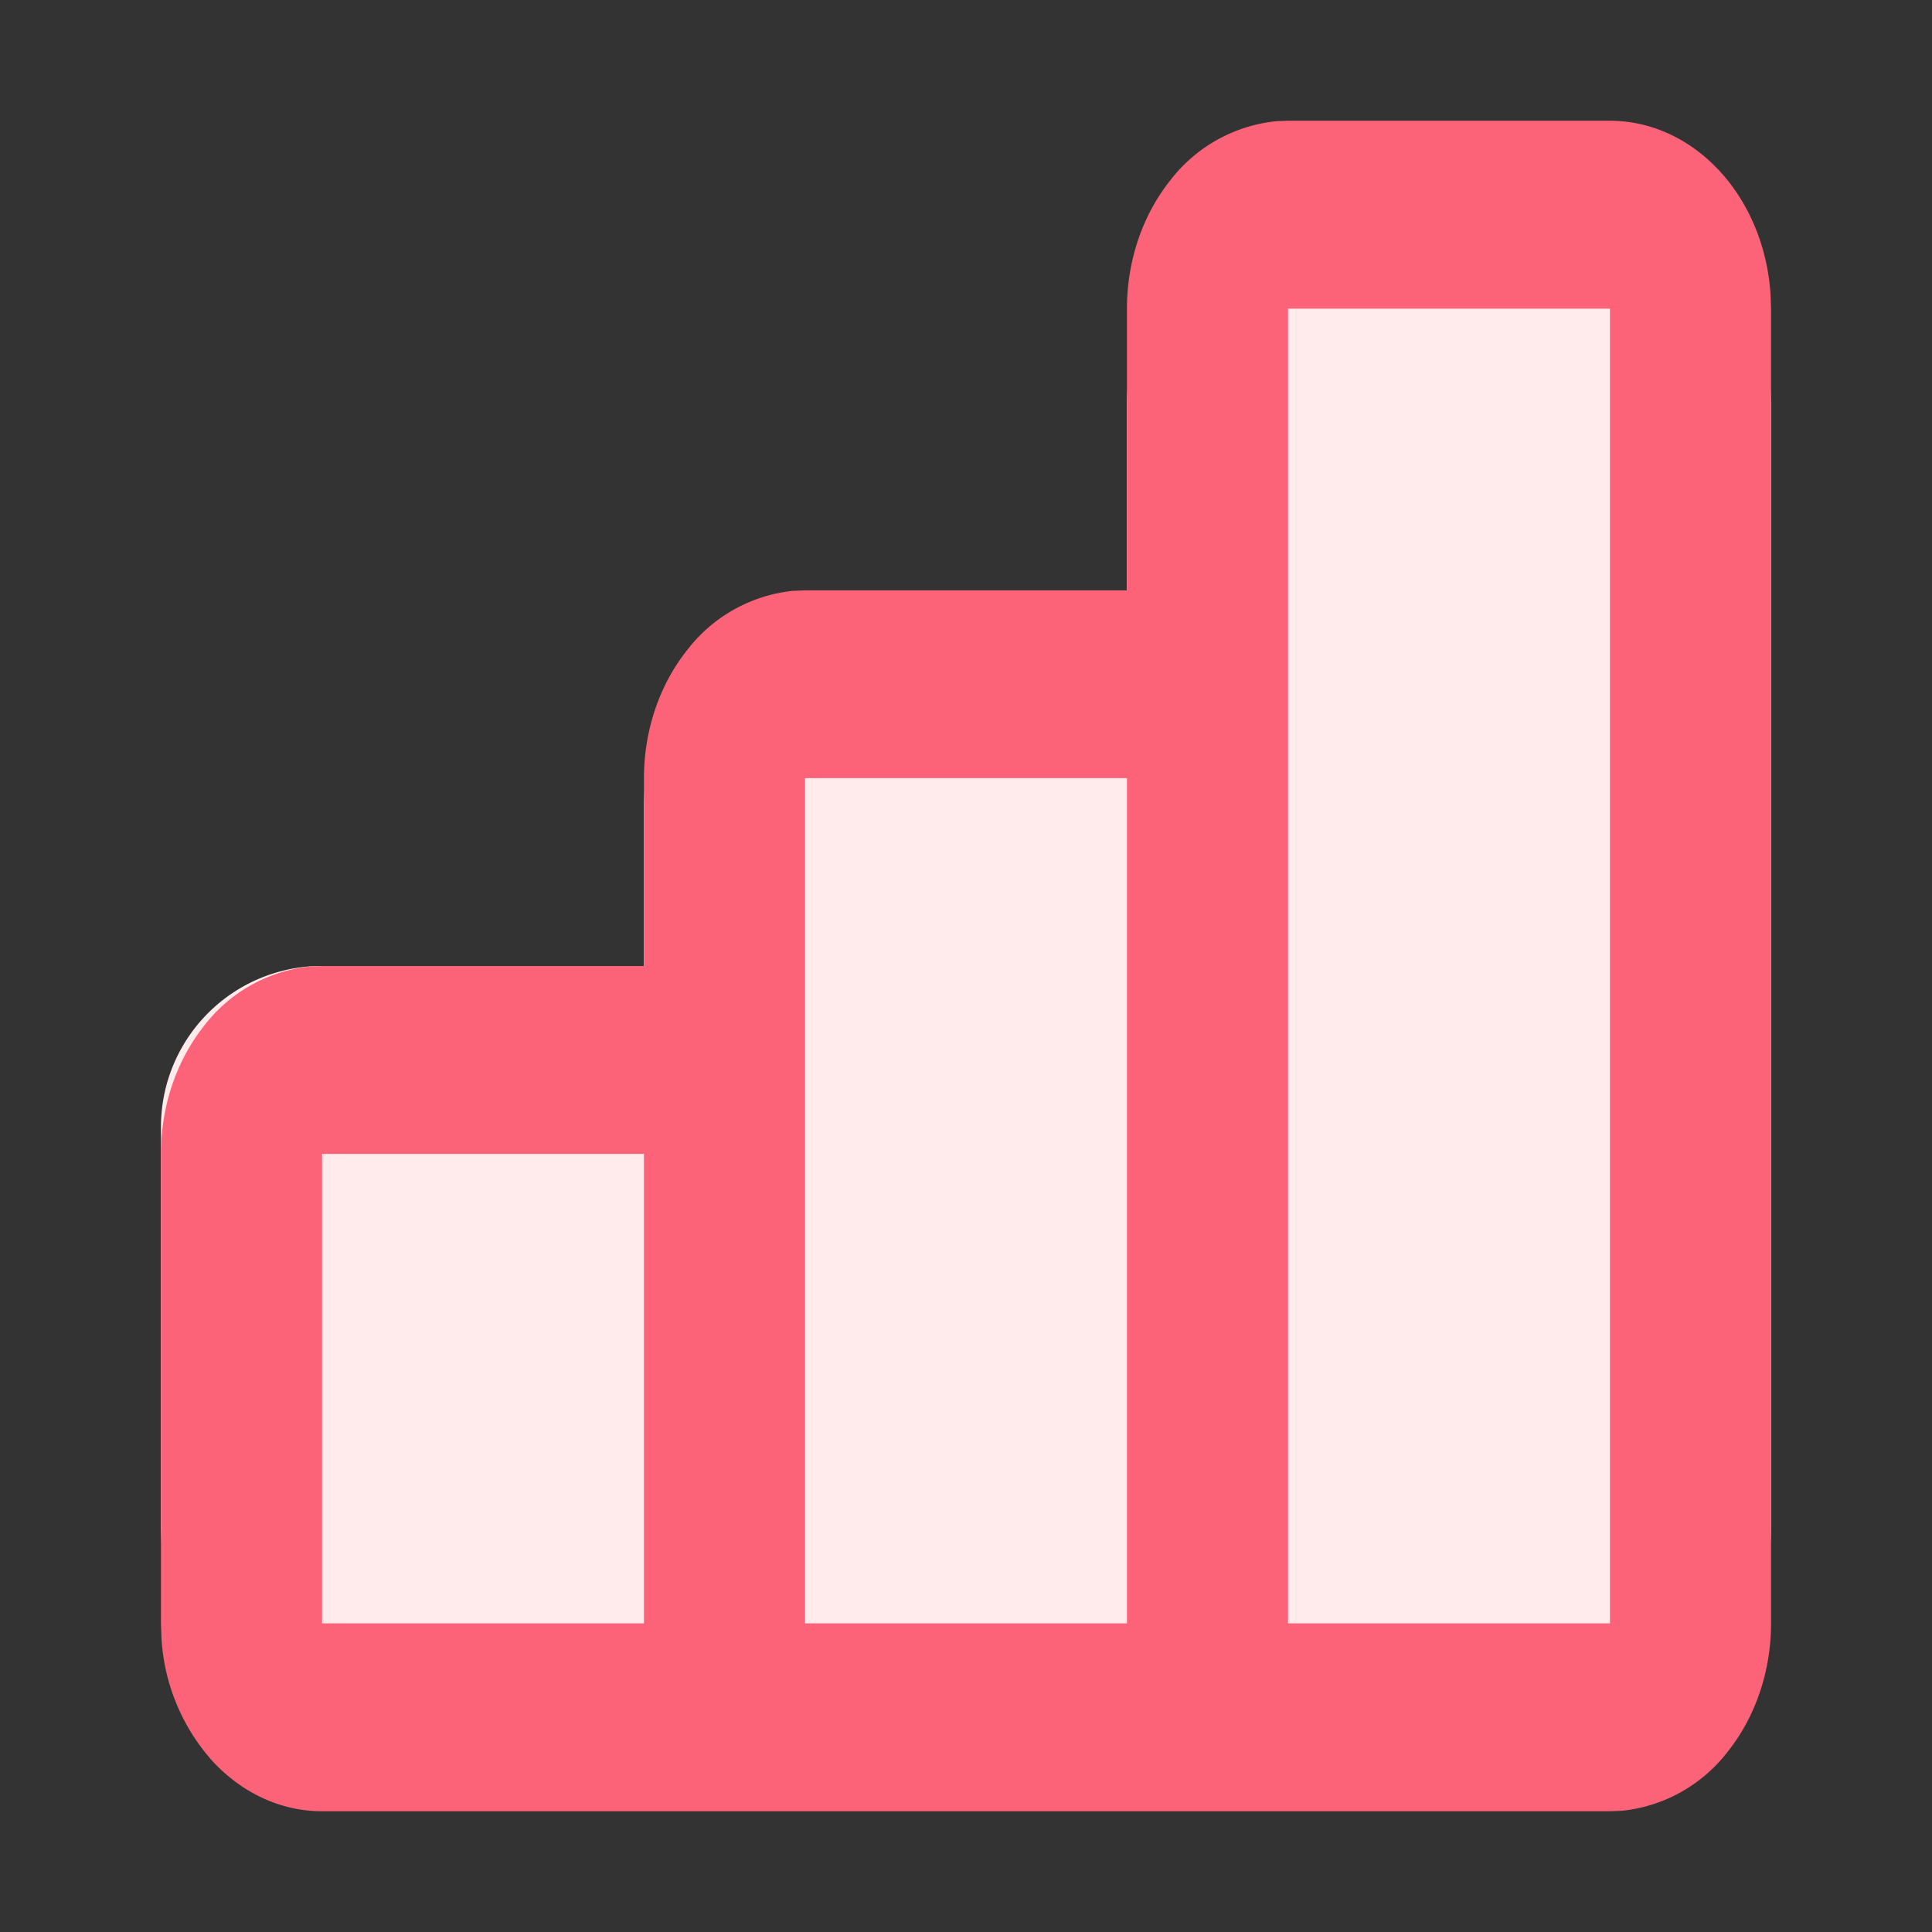 <svg width="16" height="16" fill="none" xmlns="http://www.w3.org/2000/svg"><rect width="100%" height="100%" fill="#333333" stroke="none"/><g clip-path="url(#a)" fill-rule="evenodd" clip-rule="evenodd"><path d="M13.333 2a1.334 1.334 0 0 1 1.33 1.233l.004.1v9.334a1.334 1.334 0 0 1-1.234 1.33l-.1.003H2.667a1.333 1.333 0 0 1-1.33-1.233l-.004-.1V9.333a1.333 1.333 0 0 1 1.234-1.33l.1-.003h2.666V6.667a1.333 1.333 0 0 1 1.234-1.33l.1-.004h2.666v-2a1.333 1.333 0 0 1 1.234-1.33l.1-.003h2.666Z" fill="#FFEBEB"/><path d="M13.333 1c.337 0 .66.148.907.415s.398.633.423 1.024l.004.117v10.888c0 .393-.127.77-.356 1.059a1.269 1.269 0 0 1-.878.493l-.1.004H2.667c-.337 0-.66-.148-.907-.415a1.67 1.67 0 0 1-.423-1.024l-.004-.117V9.556c0-.393.127-.77.356-1.059a1.27 1.27 0 0 1 .878-.493l.1-.004h2.666V6.444c0-.392.127-.77.356-1.058a1.27 1.27 0 0 1 .878-.493l.1-.004h2.666V2.556c0-.393.127-.77.356-1.059a1.27 1.27 0 0 1 .878-.493l.1-.004h2.666Zm0 1.556h-2.666v10.888h2.666V2.556Zm-4 3.888H6.667v7h2.666v-7Zm-4 3.112H2.667v3.888h2.666V9.556Z" fill="#FC6378"/></g><defs><clipPath id="a"><path fill="#fff" d="M0 0h16v16H0z"/></clipPath></defs></svg>